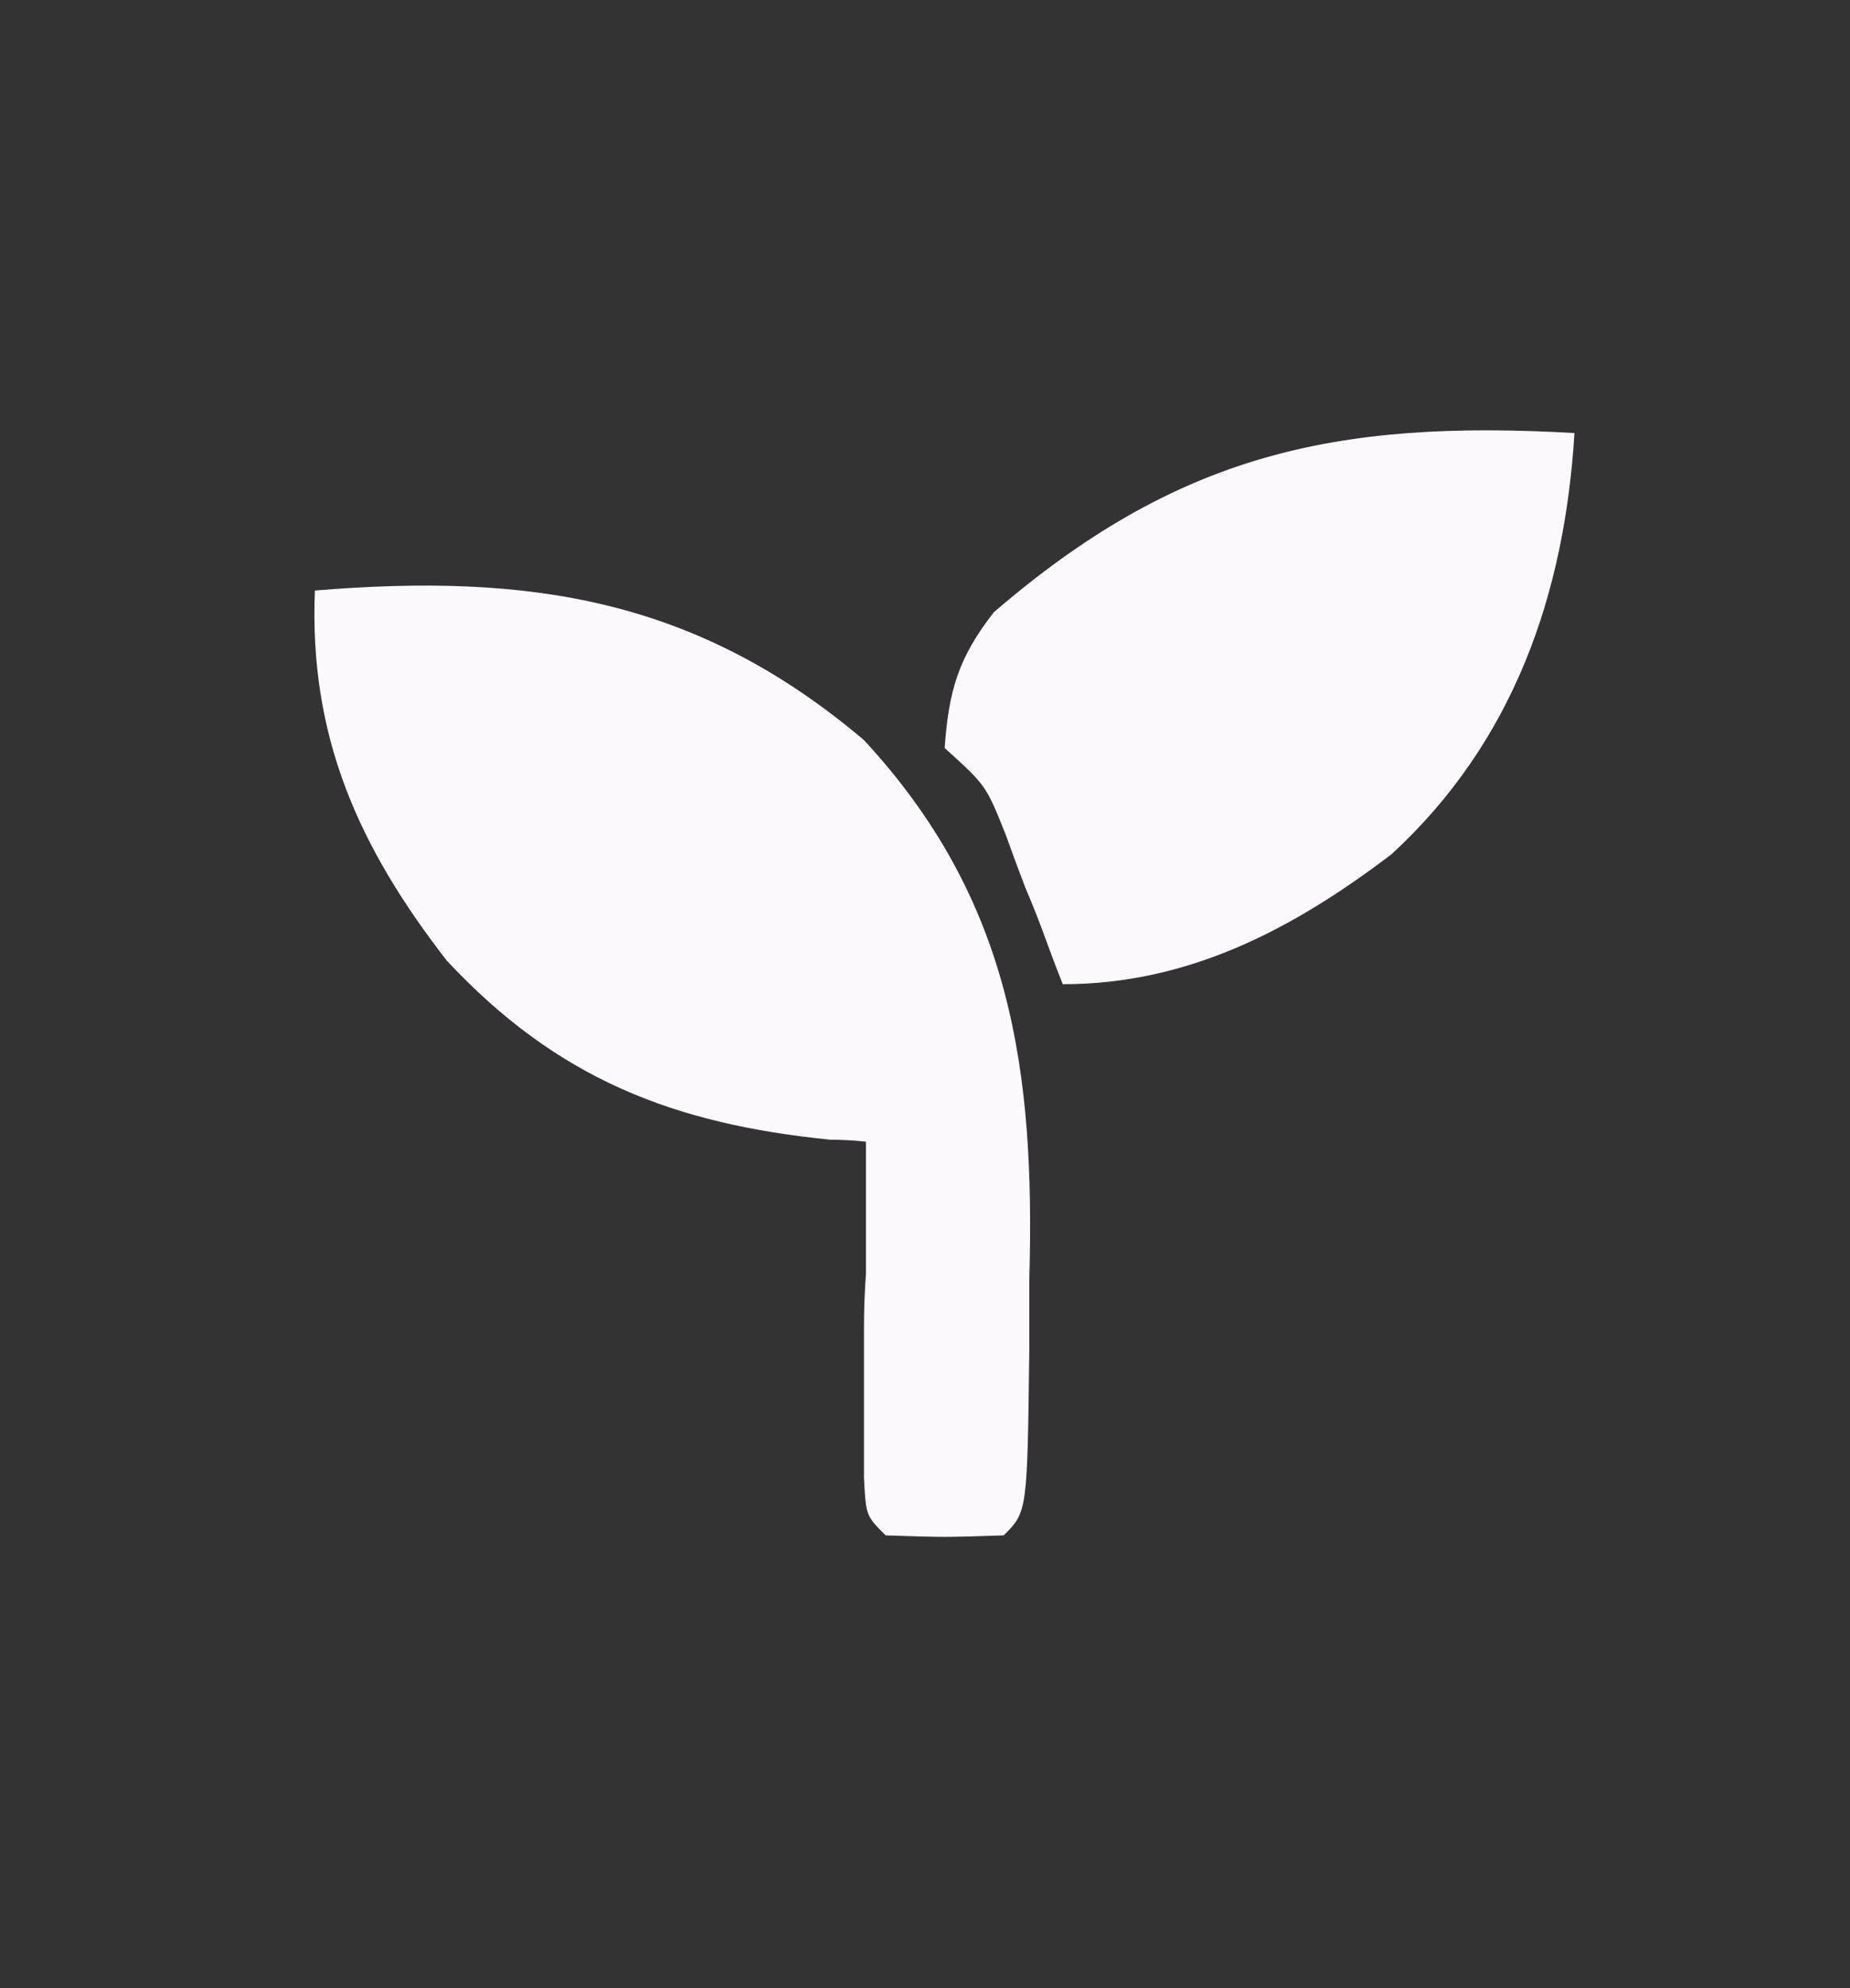 <?xml version="1.0" encoding="UTF-8"?>
<svg xmlns="http://www.w3.org/2000/svg" version="1.2" viewBox="0 0 94 101" width="94" height="101">
  <rect x="0" y="0" width="94" height="101" fill="#333333" stroke="none"/>
  <title>icon-svg</title>
  <style>
		.s0 { fill: #fcfafd } 
		.s1 { fill: #fbf9fc } 
	</style>
  <path id="Layer" class="s0" d="m16 30c10.9-0.9 19.4 0.4 27.9 7.6 7.5 8.1 8.7 16.8 8.4 27.4 0 1.7 0 1.7 0 3.5-0.1 8.3-0.1 8.3-1.3 9.5-3 0.1-3 0.1-6 0-1-1-1-1-1.1-2.9q0-1.1 0-2.4 0-1.2 0-2.5 0-1.4 0-2.8 0-1.3 0.1-2.7 0-3.3 0-6.7-0.9-0.1-1.8-0.1c-8-0.8-13.9-3.1-19.5-9.1-4.5-5.8-7-11.4-6.7-18.8z"></path>
  <path id="Layer" class="s1" d="m80 22c-0.5 8.2-3.1 15.7-9.3 21.4-5 3.8-10.3 6.6-16.7 6.6q-0.4-1-0.8-2.1-0.5-1.4-1.1-2.8-0.5-1.3-1-2.7c-1-2.5-1-2.5-3.1-4.4 0.2-2.9 0.7-4.6 2.5-6.9 9.3-8 17.3-9.8 29.5-9.1z"></path>
</svg>
